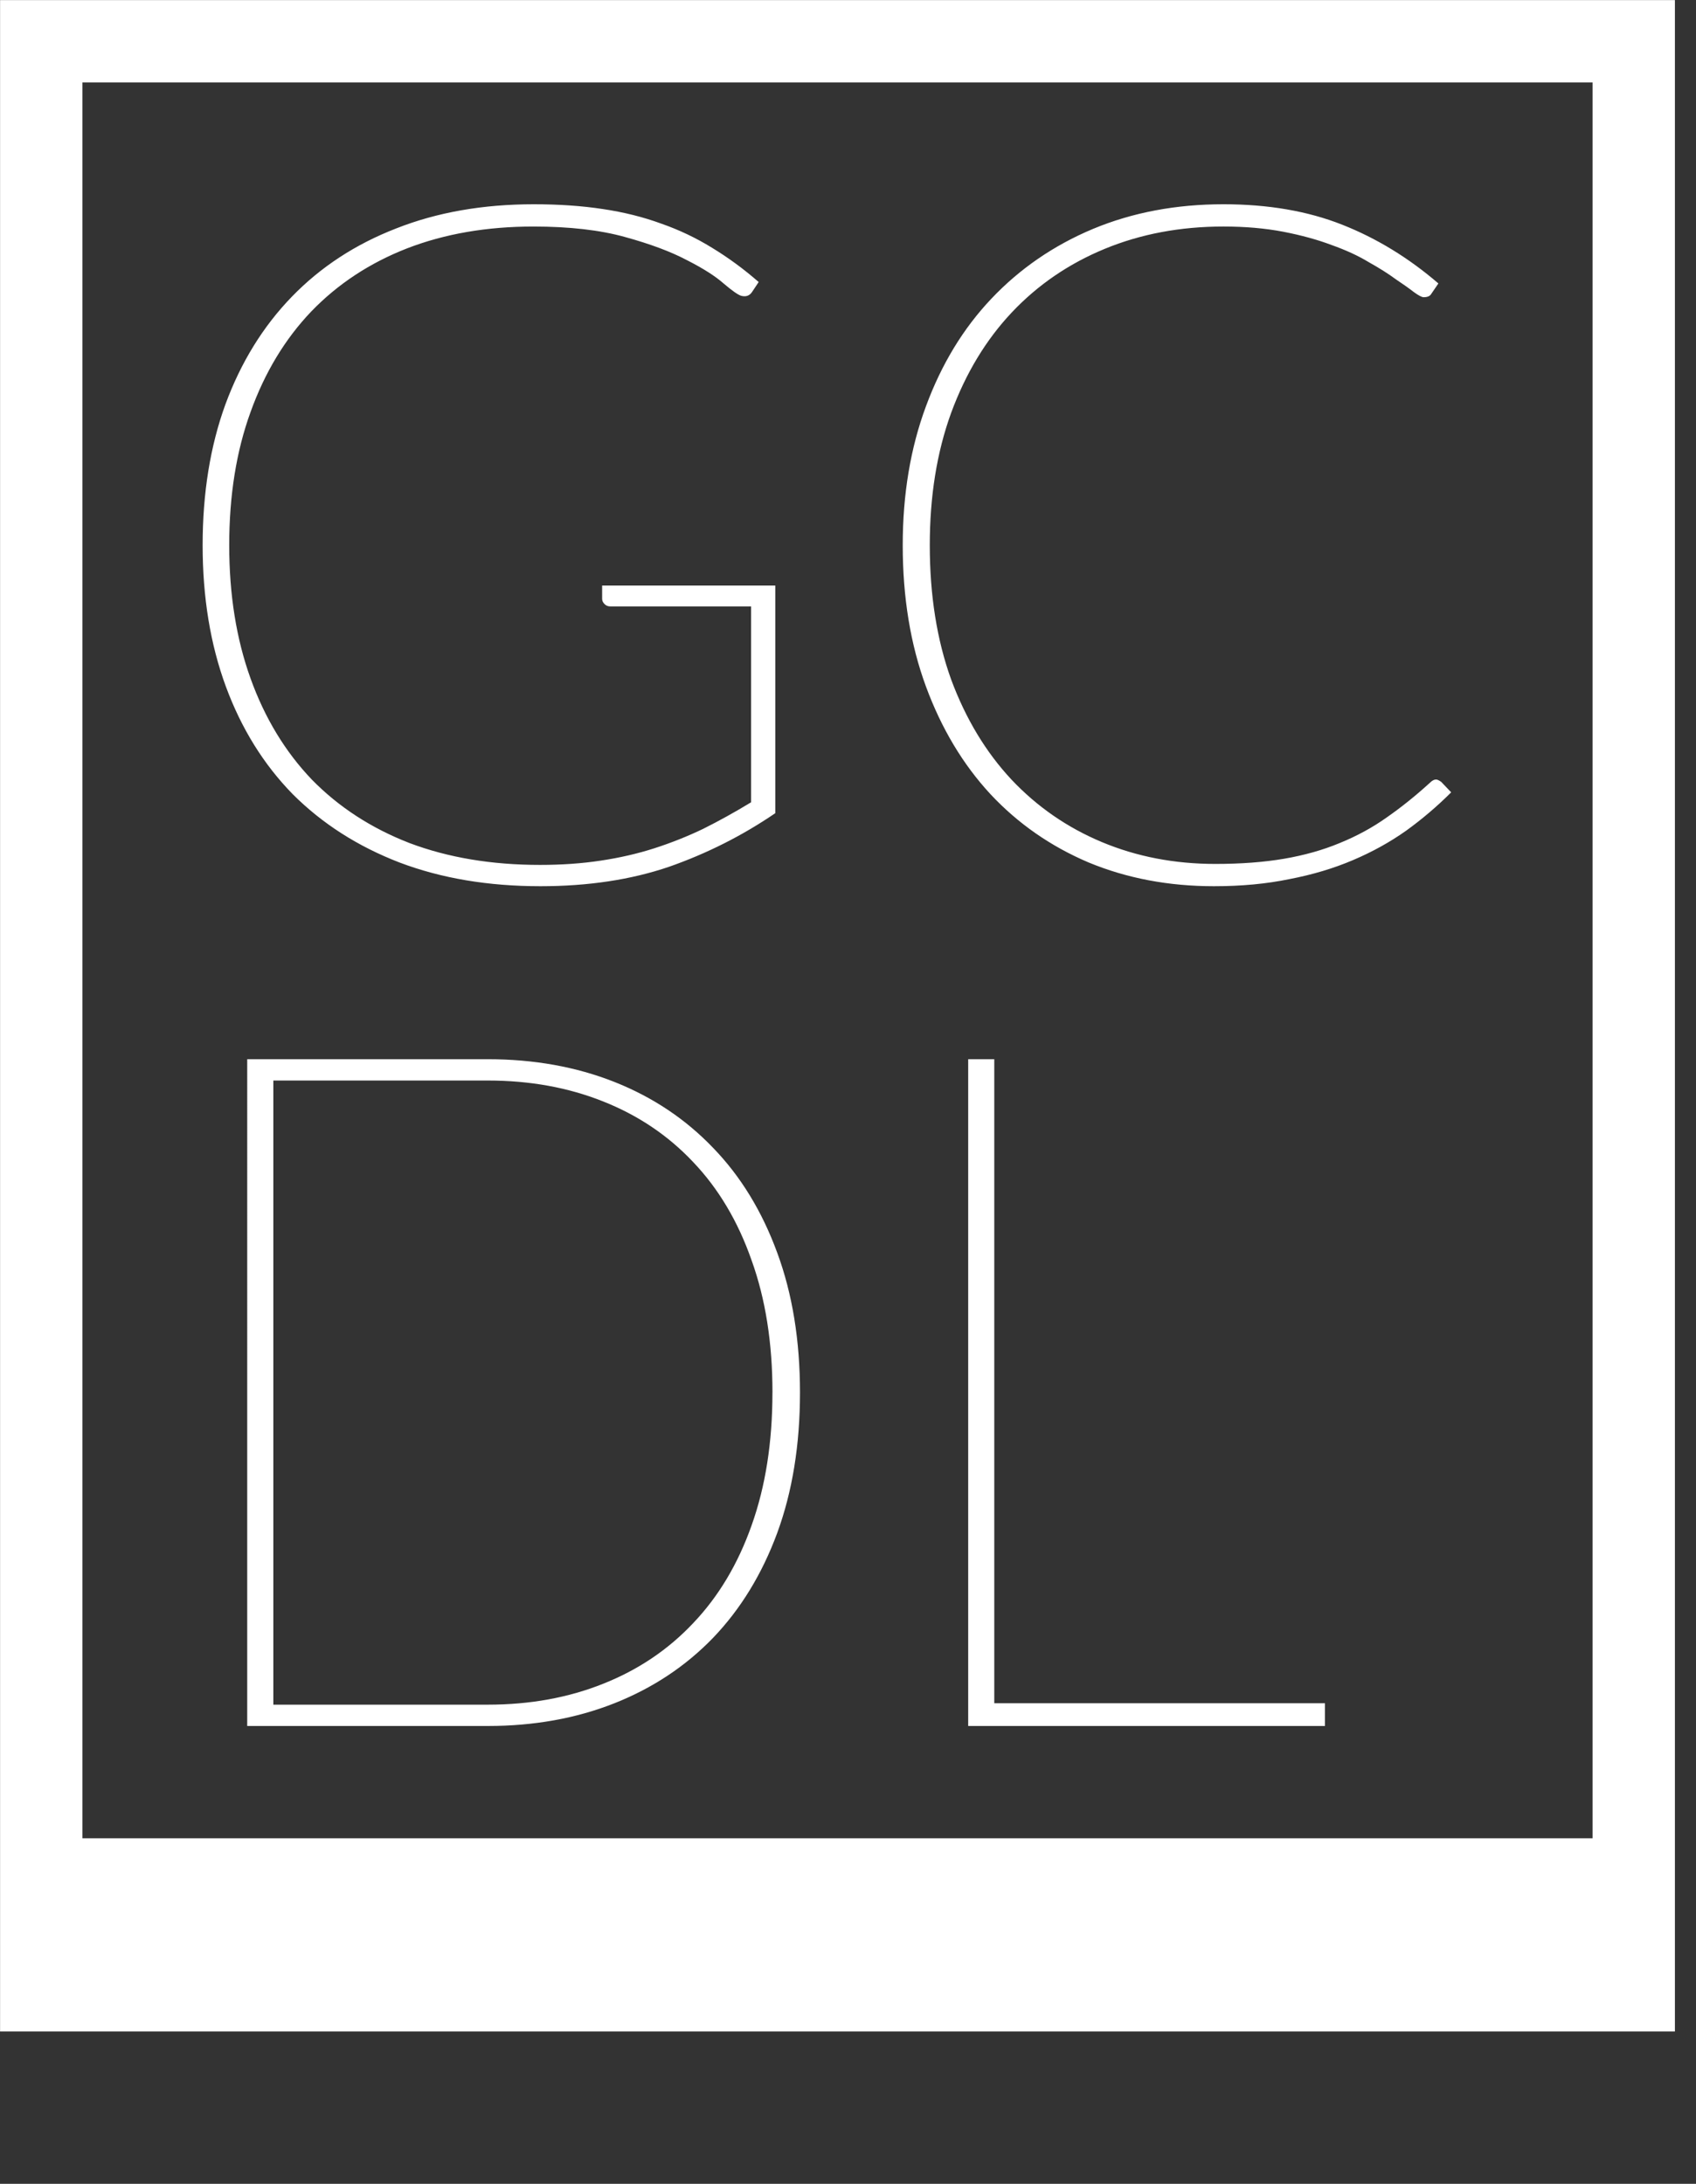 <svg xmlns="http://www.w3.org/2000/svg" xml:space="preserve" fill-rule="evenodd" stroke-miterlimit="10" clip-rule="evenodd" viewBox="0 0 80 103"><rect x="0" y="0" width="80" height="103" fill="#333333" stroke="none"/><path fill="none" d="M0 0h79.011v102.7H0z"/><g transform="translate(-0 -0) scale(1.681)"><clipPath id="a"><path d="M0 0h47v57H0z"/></clipPath><g clip-path="url(#a)"><path fill="#fff" fill-rule="nonzero" d="M21.755 16.429v6.387c-.923.63-1.917 1.131-2.982 1.504-1.065.363-2.268.545-3.608.545-1.464 0-2.782-.221-3.954-.665-1.172-.452-2.17-1.091-2.996-1.916-.816-.834-1.442-1.841-1.877-3.021-.435-1.18-.652-2.501-.652-3.965s.213-2.781.639-3.952c.435-1.18 1.056-2.187 1.864-3.021.808-.834 1.784-1.472 2.929-1.916 1.145-.452 2.432-.678 3.861-.678.701 0 1.344.044 1.93.133.595.088 1.145.226 1.651.412.498.174.976.401 1.425.679.452.275.887.594 1.304.958l-.186.279c-.071.107-.173.142-.306.107-.089-.027-.253-.142-.493-.346-.231-.204-.572-.422-1.025-.652-.453-.24-1.034-.457-1.744-.652-.701-.195-1.558-.293-2.569-.293-1.305 0-2.486.204-3.542.612-1.047.408-1.944.998-2.689 1.77-.737.772-1.305 1.712-1.704 2.821-.4 1.1-.599 2.346-.599 3.739 0 1.384.199 2.63.599 3.739.399 1.109.972 2.054 1.717 2.834.755.772 1.669 1.366 2.743 1.783 1.083.408 2.303.613 3.661.613.612 0 1.18-.04 1.704-.12.533-.08 1.034-.195 1.504-.346.469-.151.928-.333 1.372-.546.444-.222.892-.47 1.344-.745v-5.496h-3.954c-.06.001-.118-.023-.159-.066-.045-.044-.067-.093-.067-.147v-.372h4.859Zm18.54 5.442c.036 0 .084.023.147.067l.279.293c-.392.392-.815.752-1.265 1.077-.452.32-.949.595-1.491.825-.541.231-1.136.409-1.784.533-.639.133-1.344.199-2.117.199-1.269 0-2.44-.221-3.514-.665-1.065-.452-1.984-1.091-2.756-1.916-.772-.834-1.376-1.841-1.811-3.021-.435-1.18-.652-2.501-.652-3.965 0-1.428.217-2.728.652-3.899.435-1.18 1.047-2.187 1.837-3.02.799-.843 1.749-1.495 2.849-1.956 1.11-.462 2.33-.692 3.662-.692 1.251 0 2.361.19 3.328.572.967.381 1.868.931 2.703 1.65l-.2.293c-.036.062-.107.093-.213.093-.053 0-.146-.049-.28-.147-.124-.097-.293-.217-.506-.359-.204-.151-.457-.311-.758-.479-.293-.178-.639-.337-1.039-.479-.399-.151-.852-.275-1.358-.373-.506-.097-1.065-.146-1.677-.146-1.207 0-2.317.208-3.329.625-1.012.417-1.881 1.012-2.609 1.783-.728.772-1.296 1.713-1.704 2.821-.4 1.1-.599 2.338-.599 3.713 0 1.401.199 2.657.599 3.766.408 1.1.972 2.036 1.691 2.807.719.763 1.566 1.349 2.542 1.757.977.408 2.037.612 3.182.612.719 0 1.363-.049 1.931-.146.568-.098 1.087-.244 1.557-.44.48-.195.919-.434 1.319-.718.408-.284.812-.608 1.211-.972.062-.062.12-.093.173-.093ZM22.448 39.073c0 1.464-.213 2.777-.639 3.939-.426 1.153-1.025 2.133-1.798 2.94-.772.799-1.695 1.411-2.769 1.837-1.074.425-2.259.638-3.555.638h-6.75V29.719h6.75c1.296 0 2.481.213 3.555.638 1.074.426 1.997 1.043 2.769 1.85.773.798 1.372 1.778 1.798 2.941.426 1.153.639 2.461.639 3.925Zm-.772 0c0-1.393-.196-2.63-.586-3.712-.382-1.092-.928-2.01-1.638-2.755-.701-.745-1.544-1.313-2.529-1.703-.977-.39-2.055-.586-3.236-.586H7.67v17.512h6.017c1.181 0 2.259-.195 3.236-.586.985-.39 1.828-.958 2.529-1.703.71-.745 1.256-1.659 1.638-2.741.39-1.091.585-2.333.585-3.726Zm15.503 8.716v.638H27.168V29.719h.732v18.07h9.279Z"/><path fill="none" stroke="#fff" stroke-width="2.31" d="M1.157 1.157h44.687v54.687H1.157z"/><path fill="#fff" fill-rule="nonzero" stroke="#fff" stroke-miterlimit="4" stroke-width="4.63" d="M2.664 53.893h41.494v.443H2.664z"/></g></g></svg>